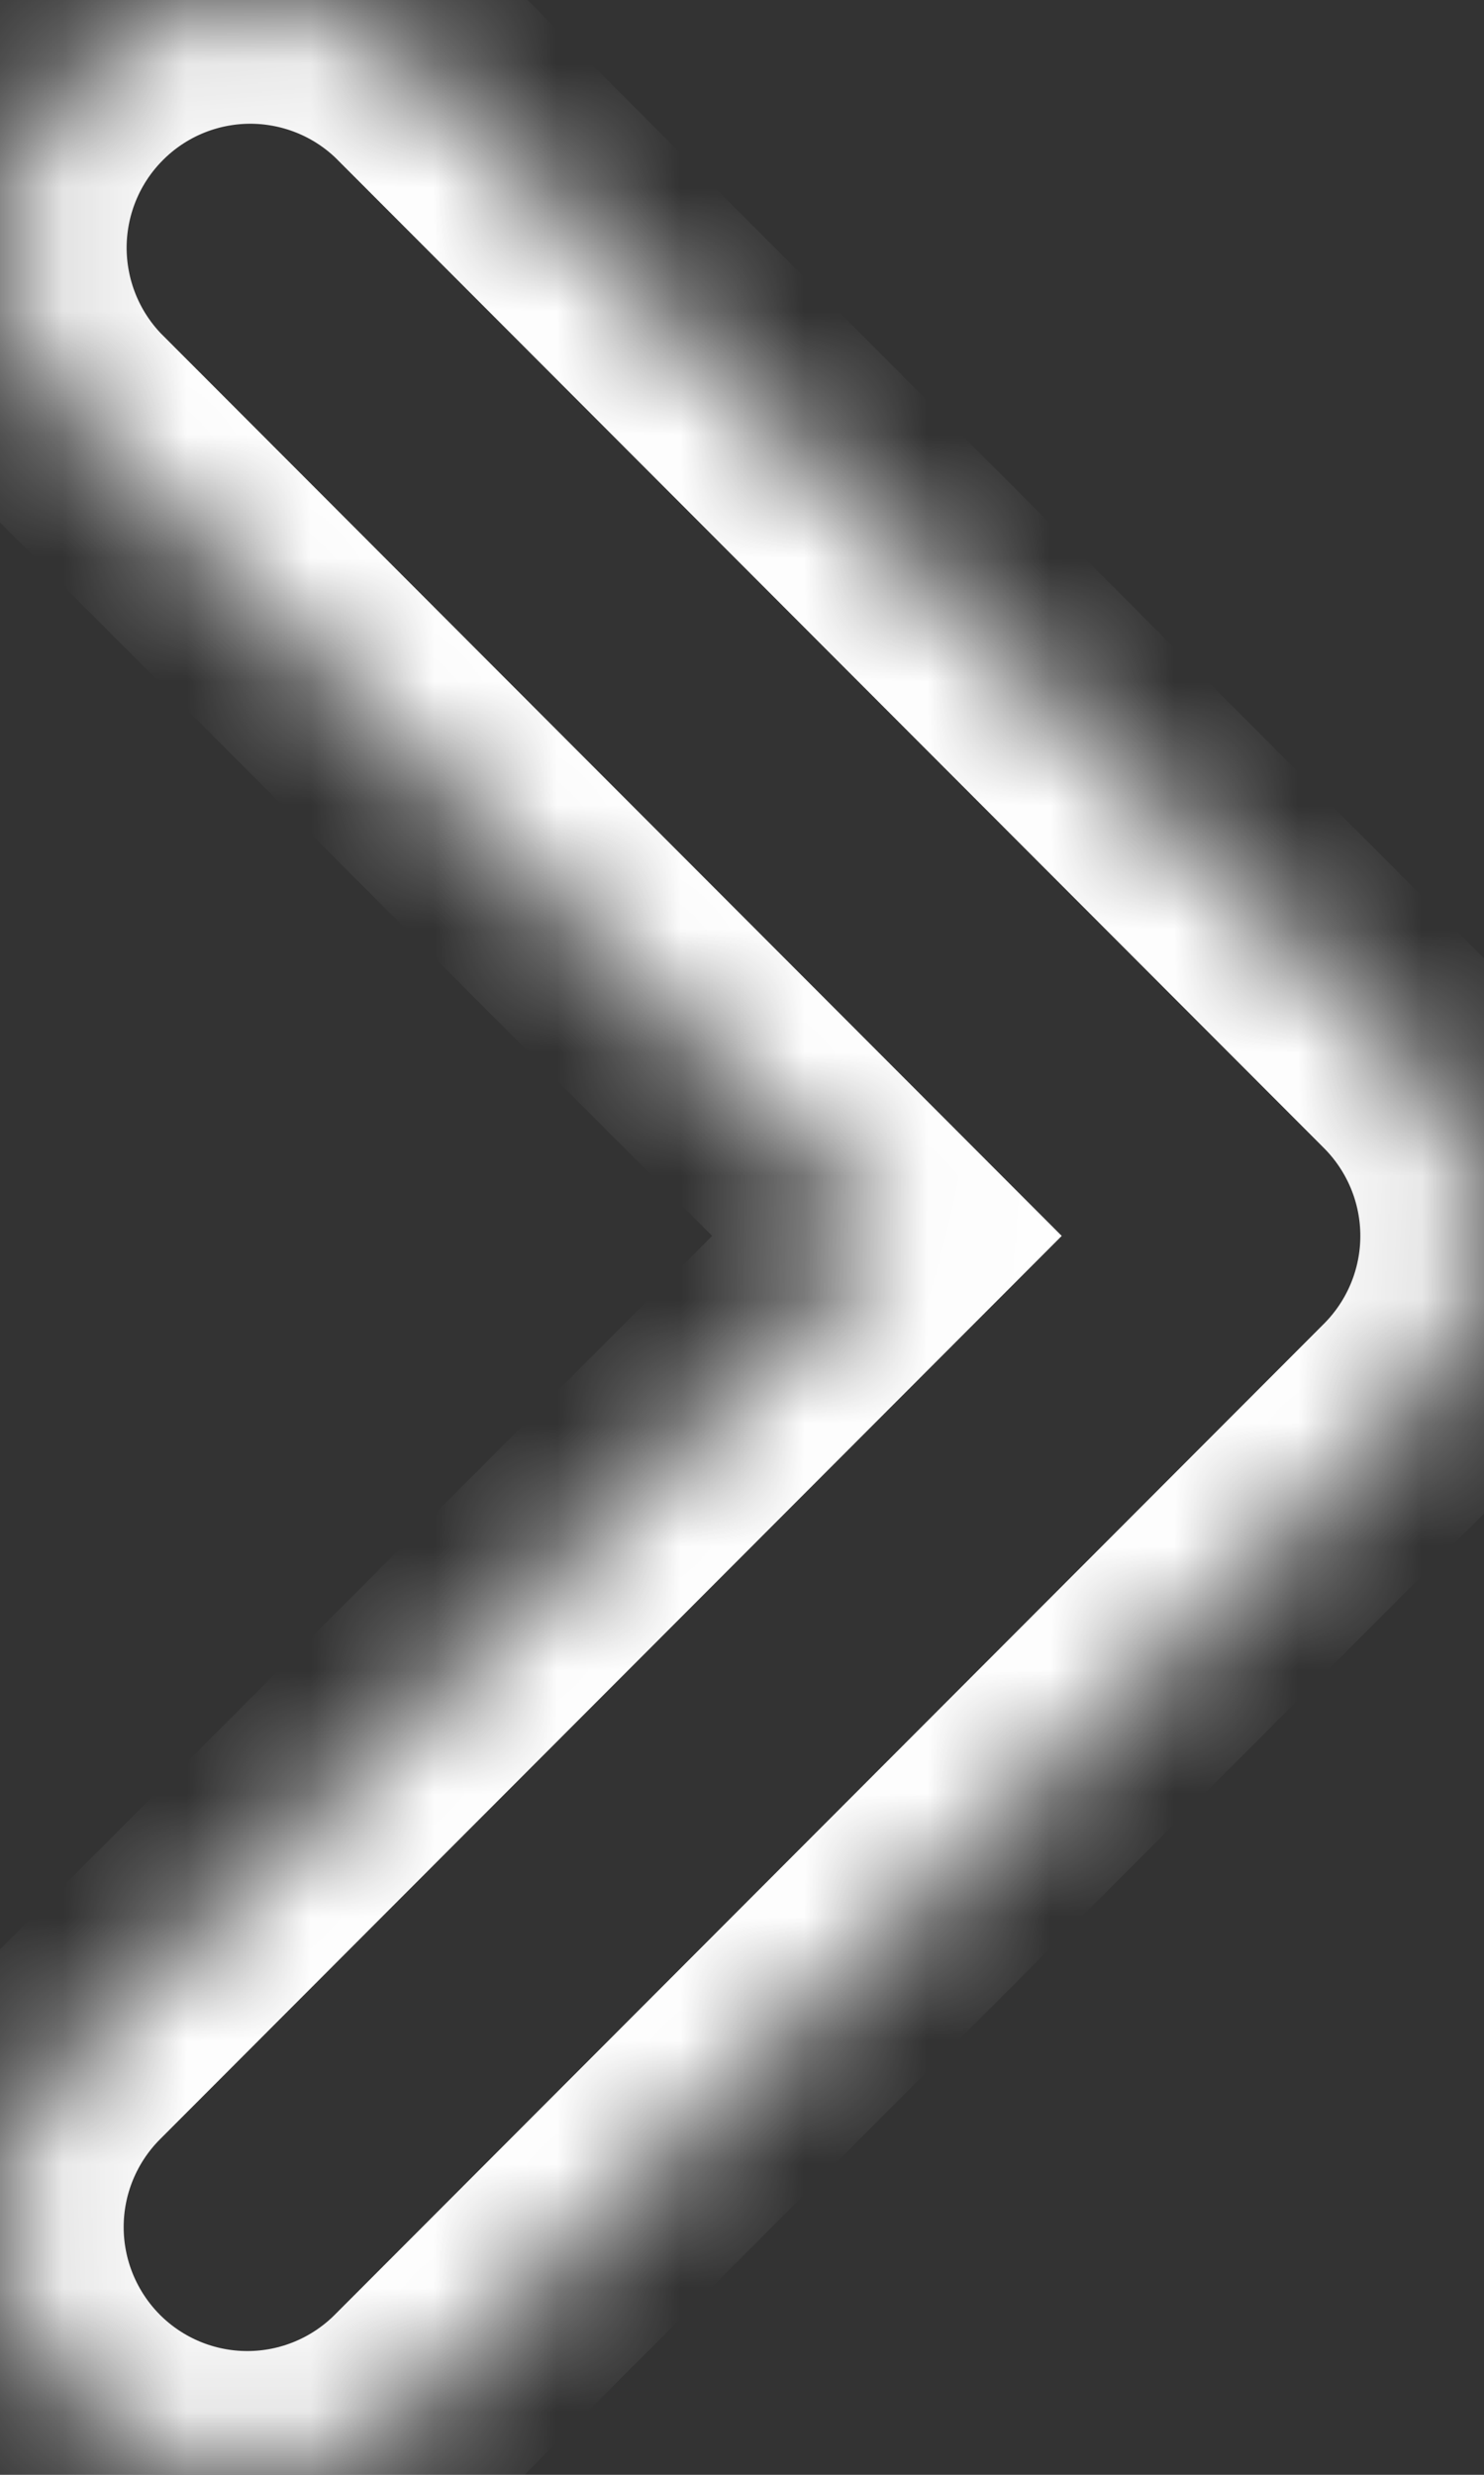 <svg width="12" height="20" viewBox="0 0 12 20" fill="none" xmlns="http://www.w3.org/2000/svg">
<rect x="0" y="0" width="12" height="20" fill="#333333" stroke="none"/>
<mask id="path-1-inside-1_107_15825" fill="white">
<path fill-rule="evenodd" clip-rule="evenodd" d="M0.586 19.414C0.211 19.038 0 18.529 0 17.998C0 17.467 0.211 16.958 0.586 16.582L3.879 13.285L7.172 9.988L0.586 3.394C0.221 3.016 0.02 2.51 0.024 1.985C0.029 1.46 0.239 0.958 0.61 0.587C0.981 0.215 1.482 0.005 2.007 7.56996e-05C2.531 -0.004 3.037 0.197 3.414 0.562L11.414 8.572C11.789 8.948 12 9.457 12 9.988C12 10.519 11.789 11.028 11.414 11.404L3.414 19.414C3.039 19.789 2.53 20 2 20C1.469 20 0.961 19.789 0.586 19.414Z"/>
</mask>
<path fill-rule="evenodd" clip-rule="evenodd" d="M0.586 19.414C0.211 19.038 0 18.529 0 17.998C0 17.467 0.211 16.958 0.586 16.582L3.879 13.285L7.172 9.988L0.586 3.394C0.221 3.016 0.02 2.51 0.024 1.985C0.029 1.46 0.239 0.958 0.61 0.587C0.981 0.215 1.482 0.005 2.007 7.56996e-05C2.531 -0.004 3.037 0.197 3.414 0.562L11.414 8.572C11.789 8.948 12 9.457 12 9.988C12 10.519 11.789 11.028 11.414 11.404L3.414 19.414C3.039 19.789 2.53 20 2 20C1.469 20 0.961 19.789 0.586 19.414Z" stroke="white" stroke-width="2" mask="url(#path-1-inside-1_107_15825)"/>
</svg>
